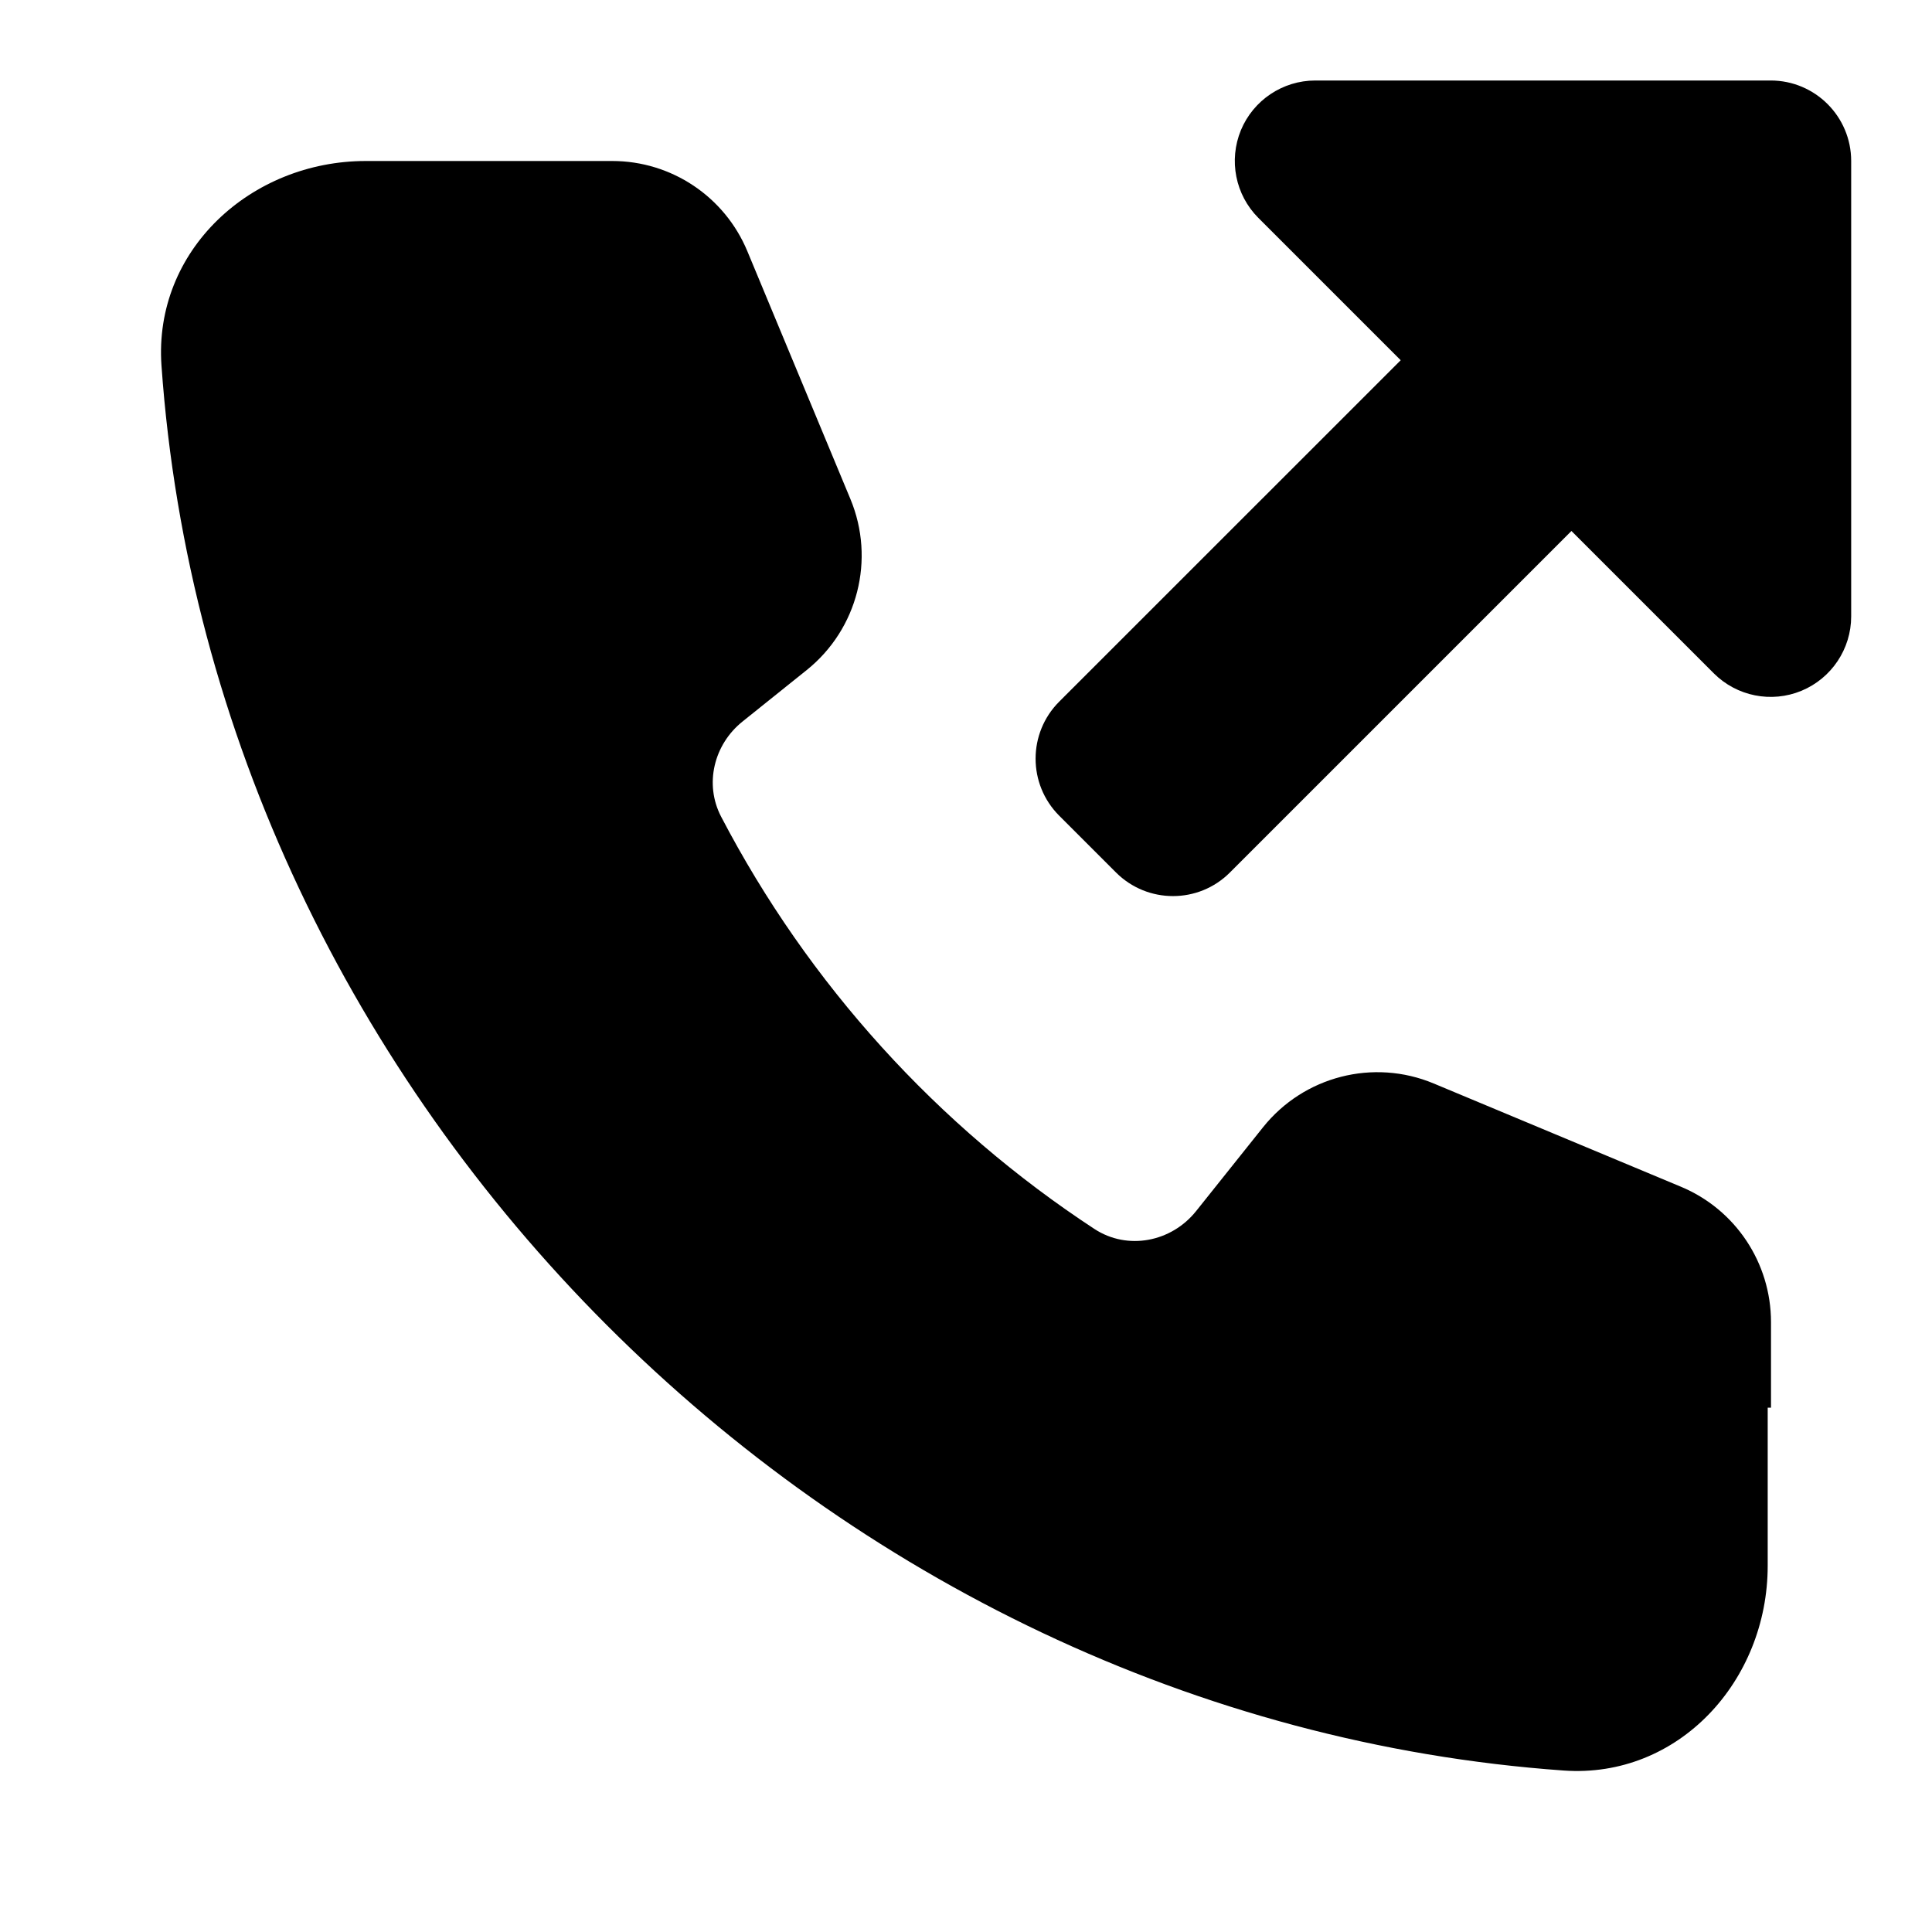 <?xml version="1.0" encoding="utf-8"?>
<svg width="800px" height="800px" viewBox="0 0 24 24" fill="none" xmlns="http://www.w3.org/2000/svg">
<path d="M15.415 1.617C15.57 1.244 15.935 1 16.339 1H21.996C22.548 1 22.996 1.448 22.996 2V7.657C22.996 8.061 22.752 8.426 22.379 8.581C22.005 8.736 21.575 8.65 21.289 8.364L19.521 6.596L15.278 10.839C14.888 11.229 14.255 11.229 13.864 10.839L13.157 10.132C12.767 9.741 12.767 9.108 13.157 8.717L17.4 4.475L15.632 2.707C15.346 2.421 15.261 1.991 15.415 1.617Z" fill="#000000"/>
<path d="M2.006 4.542C1.905 3.112 3.115 2 4.545 2H7.606C8.34 2 9.002 2.442 9.284 3.121L10.564 6.199C10.876 6.949 10.655 7.815 10.022 8.323L9.224 8.963C8.868 9.248 8.747 9.74 8.958 10.145C10.043 12.224 11.646 13.989 13.596 15.267C14.008 15.536 14.552 15.429 14.859 15.044L15.69 14.003C16.197 13.369 17.061 13.147 17.809 13.459L20.881 14.742C21.559 15.025 22 15.688 22 16.424V17.487H21.959V19.45C21.959 20.883 20.849 22.096 19.423 21.994C10.302 21.345 2.652 13.702 2.006 4.542Z" fill="#000000"/>
</svg>